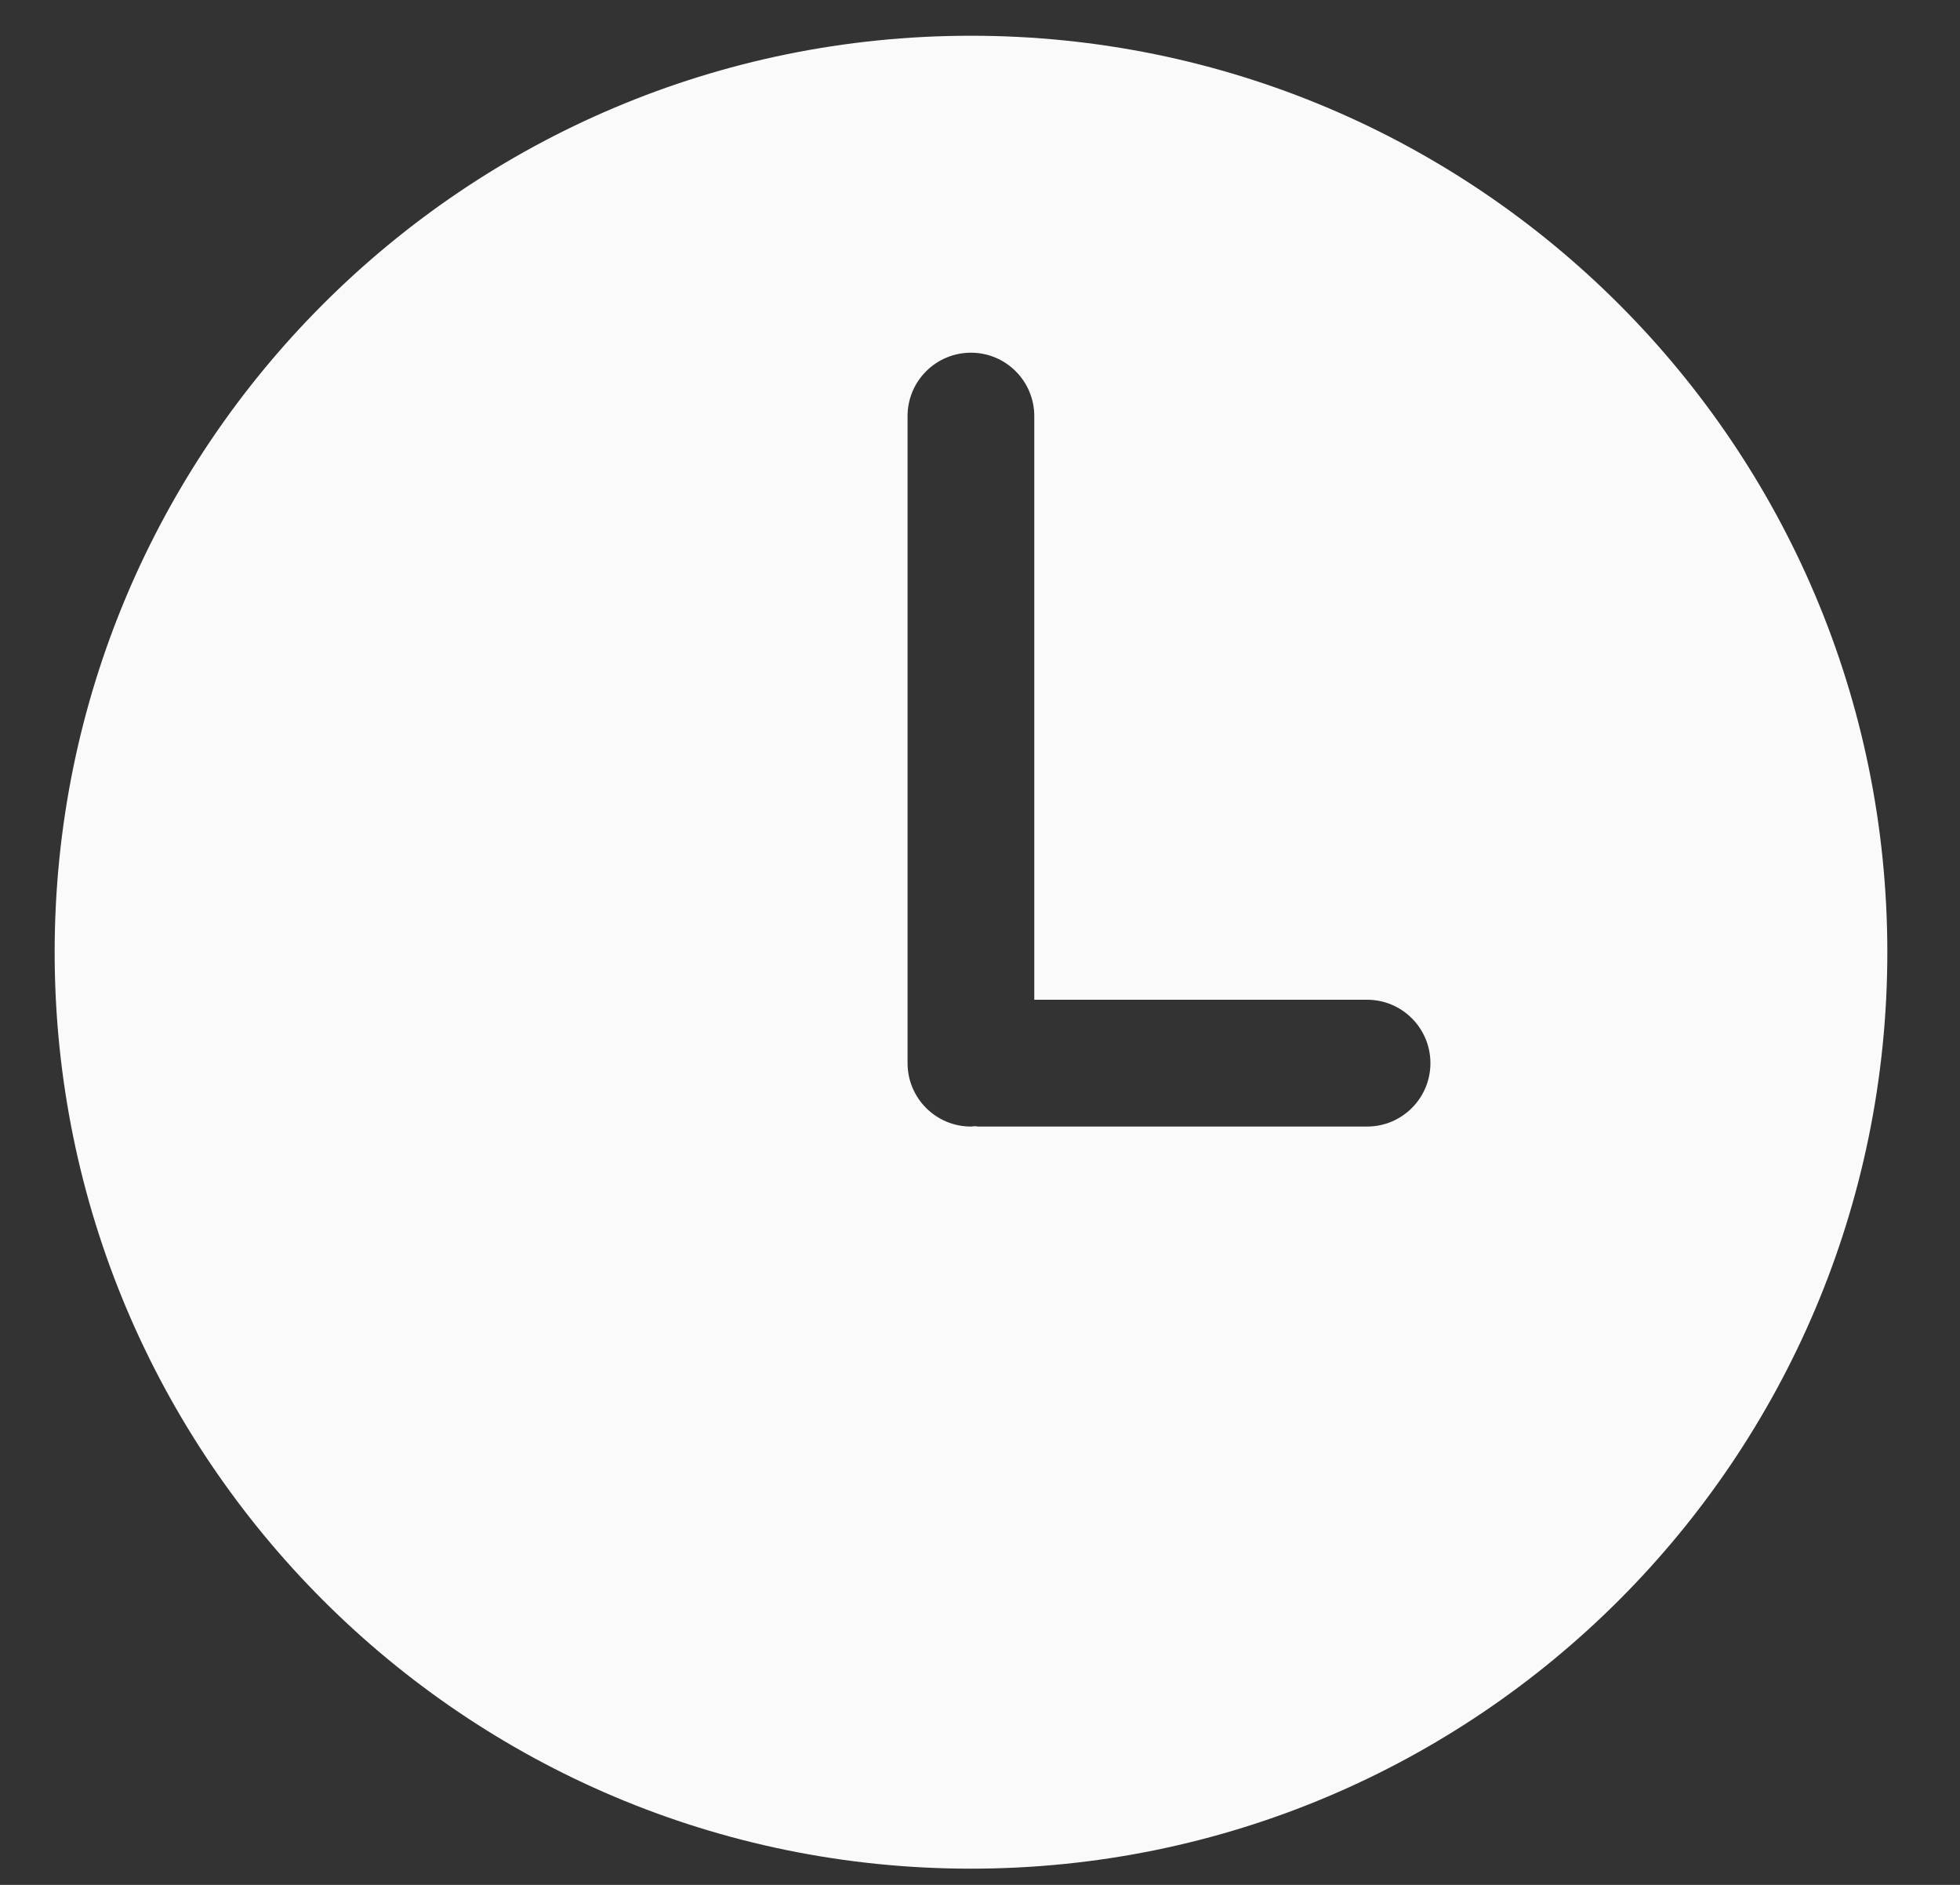 <svg width="26" height="25" viewBox="0 0 26 25" fill="none" xmlns="http://www.w3.org/2000/svg">
<rect x="0" y="0" width="26" height="25" fill="#333333" stroke="none"/>
<g clip-path="url(#clip0_423_1525)">
<path fill-rule="evenodd" clip-rule="evenodd" d="M12.88 0.474C6.167 0.474 0.725 5.917 0.725 12.63C0.725 19.343 6.167 24.785 12.88 24.785C19.593 24.785 25.036 19.343 25.036 12.63C25.036 5.917 19.593 0.474 12.88 0.474ZM18.135 14.942H12.982C12.964 14.942 12.948 14.938 12.931 14.937C12.913 14.938 12.897 14.942 12.88 14.942C12.415 14.942 12.039 14.565 12.039 14.101V5.519C12.039 5.055 12.415 4.678 12.88 4.678C13.344 4.678 13.72 5.055 13.72 5.519V13.26H18.135C18.599 13.26 18.975 13.637 18.975 14.101C18.975 14.565 18.599 14.942 18.135 14.942Z" fill="#FAFAFA"/>
</g>
<defs>
<clipPath id="clip0_423_1525">
<rect width="24.311" height="24.311" fill="white" transform="translate(0.725 0.474)"/>
</clipPath>
</defs>
</svg>
